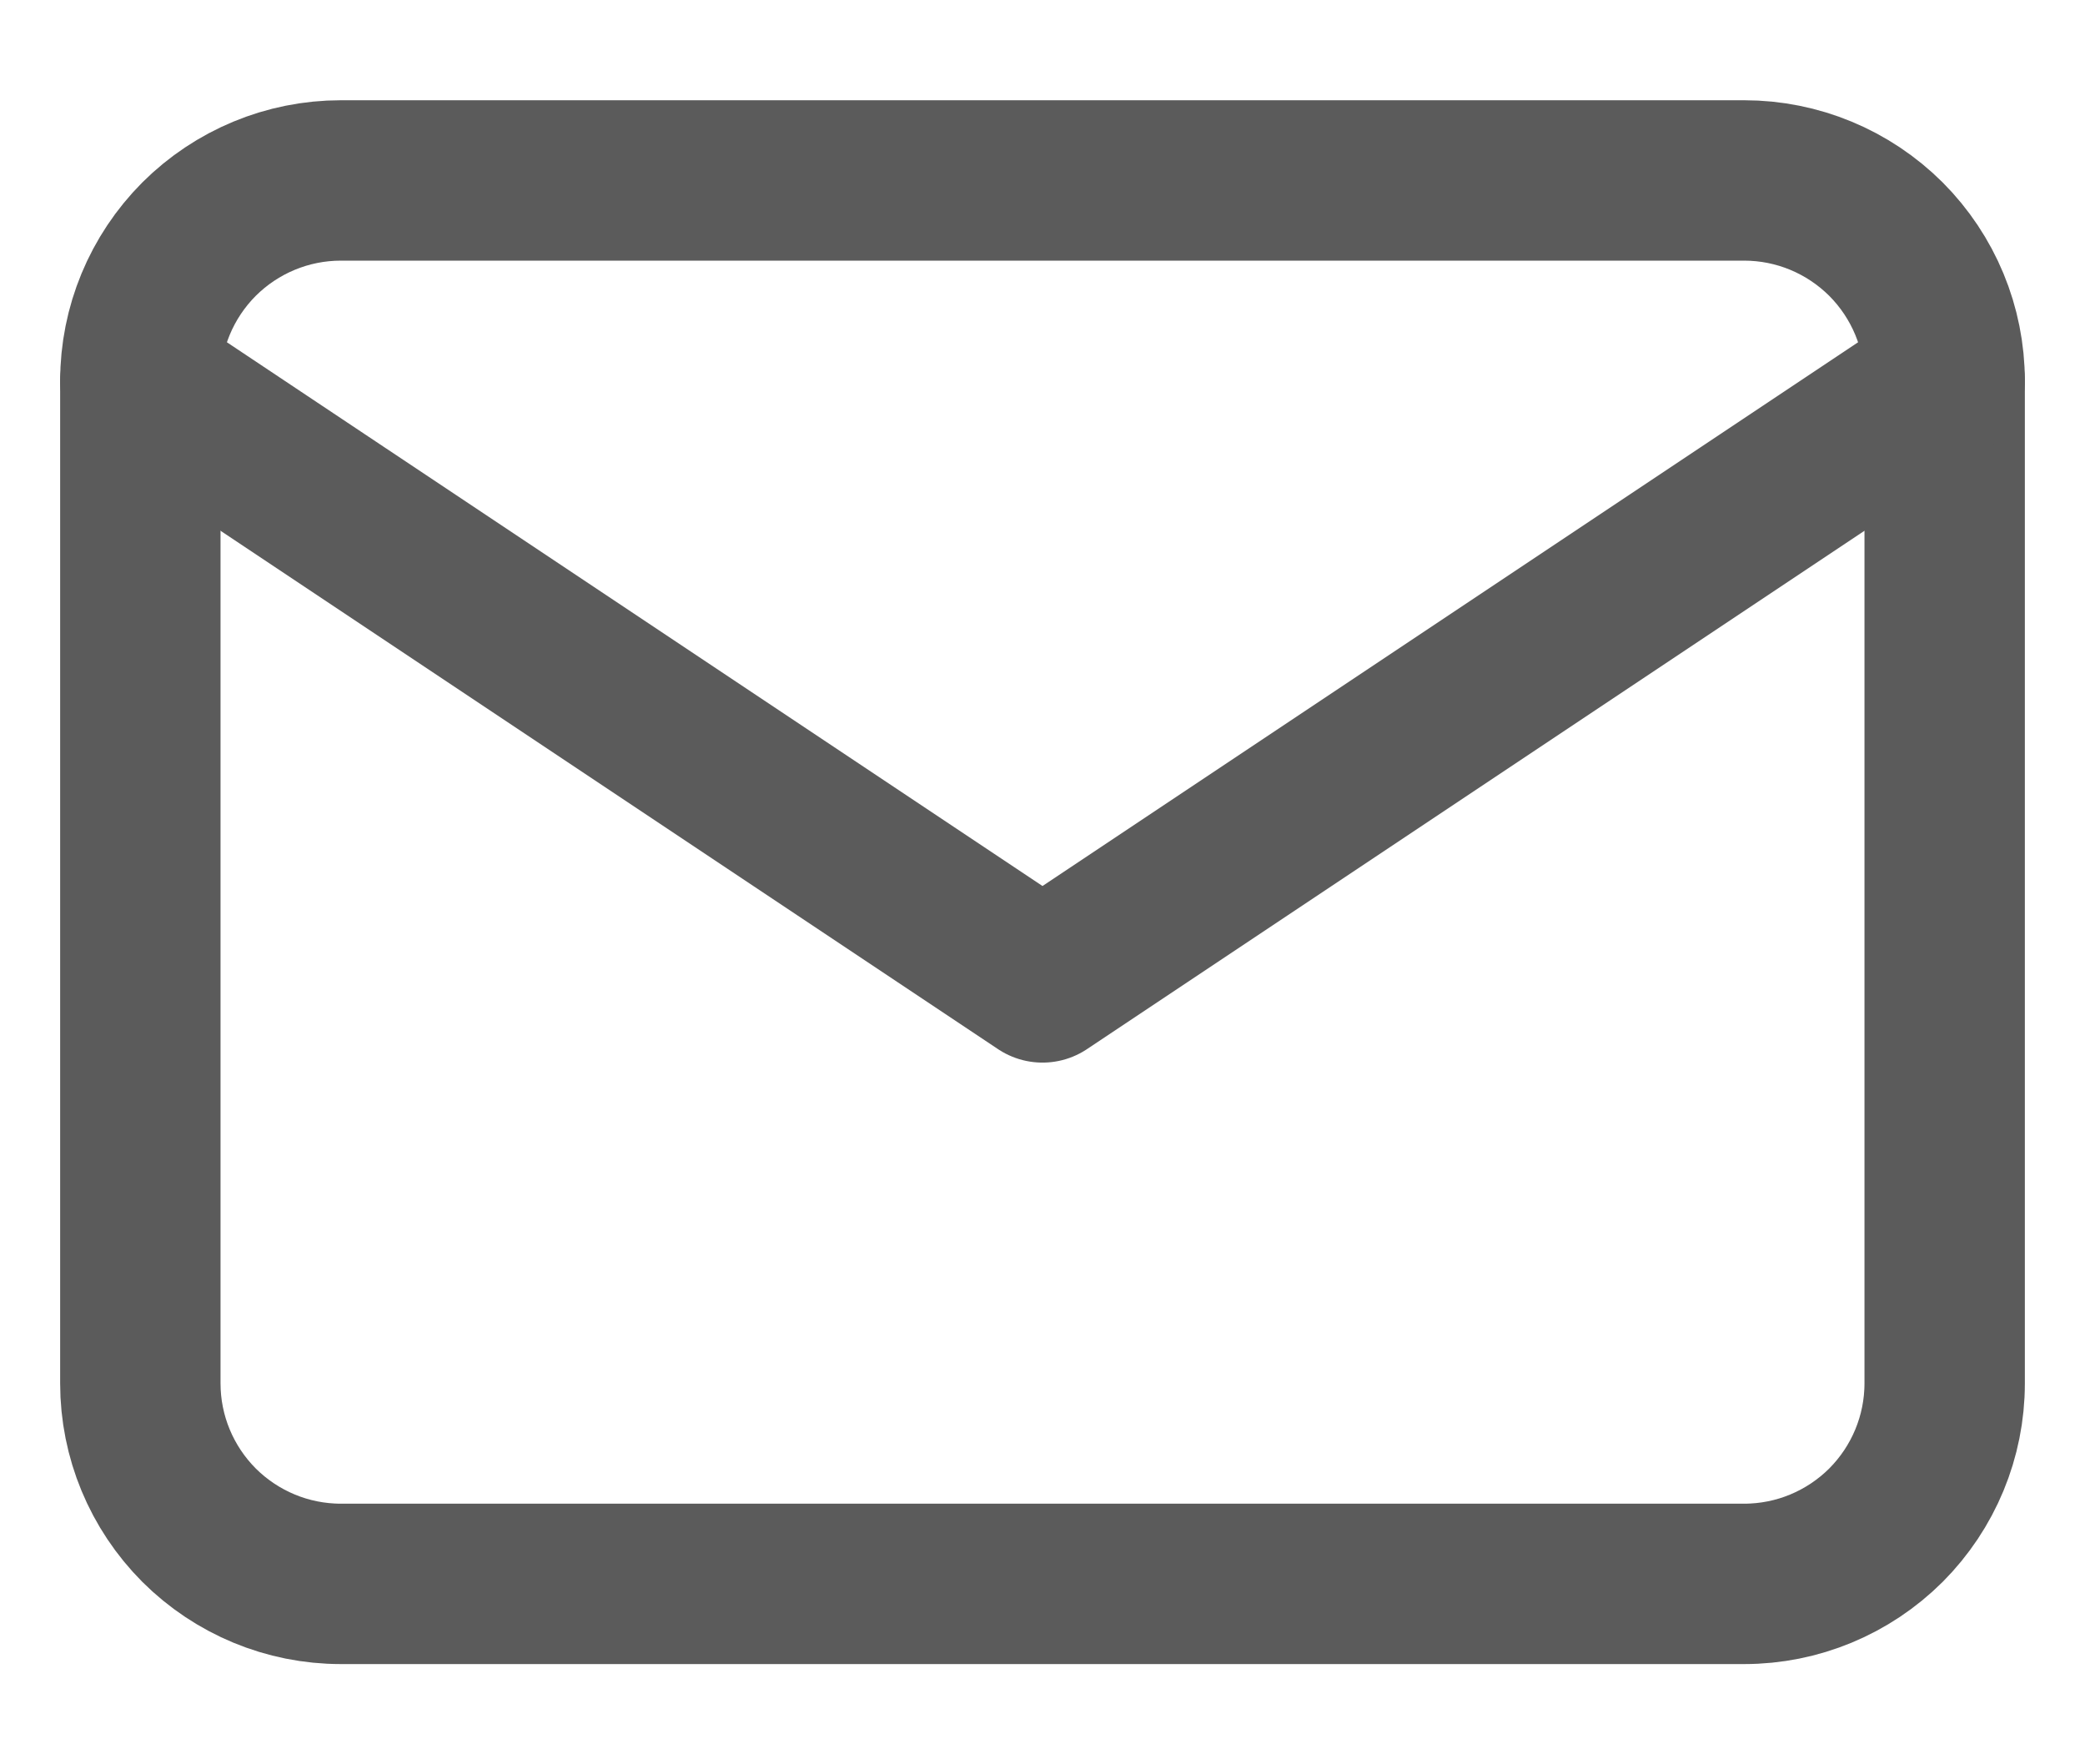 <svg width="13" height="11" viewBox="0 0 13 11" fill="none" xmlns="http://www.w3.org/2000/svg">
<path d="M0.875 2.375C0.875 2.043 1.007 1.726 1.241 1.491C1.476 1.257 1.793 1.125 2.125 1.125H10.875C11.207 1.125 11.524 1.257 11.759 1.491C11.993 1.726 12.125 2.043 12.125 2.375V8.625C12.125 8.957 11.993 9.274 11.759 9.509C11.524 9.743 11.207 9.875 10.875 9.875H2.125C1.793 9.875 1.476 9.743 1.241 9.509C1.007 9.274 0.875 8.957 0.875 8.625V2.375Z" stroke="#5B5B5B" stroke-linecap="round" stroke-linejoin="round"/>
<path d="M0.875 2.375L6.5 6.125L12.125 2.375" stroke="#5B5B5B" stroke-linecap="round" stroke-linejoin="round"/>
</svg>
